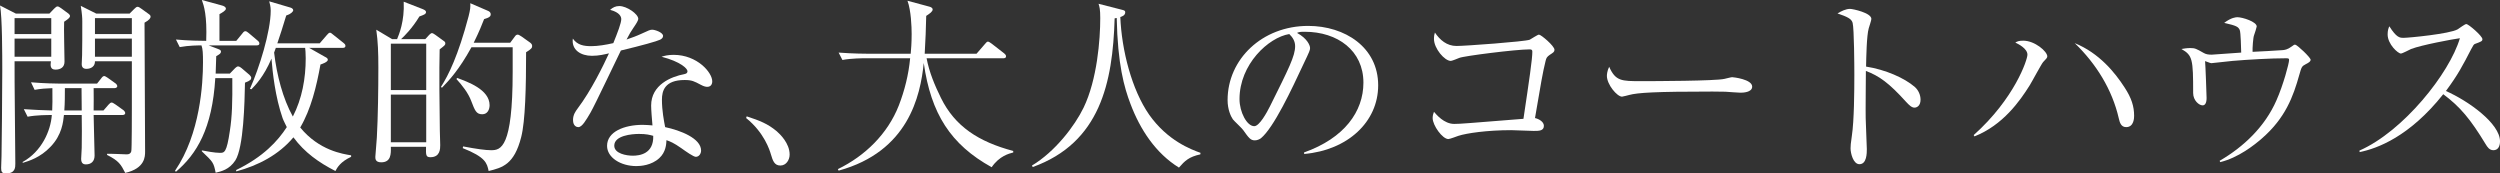 <?xml version="1.0" encoding="UTF-8"?>
<svg id="_レイヤー_2" data-name="レイヤー 2" xmlns="http://www.w3.org/2000/svg" viewBox="0 0 396.449 27.509">
  <rect x="0" y="0" width="396.449" height="27.509" fill="#333333" stroke="none"/>
  <defs>
    <style>
      .cls-1 {
        fill: #fff;
        stroke-width: 0px;
      }
    </style>
  </defs>
  <g id="THEMODEL">
    <g>
      <path class="cls-1" d="M10.17,3.45c-.06.99.06,5.43.06,6.33,0,.87-.6,1.26-1.439,1.26-.84,0-.81-.66-.72-1.32H2.31c-.03,2.58.12,13.919.12,16.229,0,.6,0,1.56-1.5,1.56-.63,0-.75-.3-.75-.87,0-.3.06-1.62.06-1.89.03-.93.12-10.29.12-13.589C.36,8.88.36,2.64,0,.87l2.52,1.29h5.31l.75-.78c.24-.24.39-.36.54-.36s.3.09.6.3l1.14.84c.15.12.24.24.24.39,0,.18-.15.39-.93.9ZM8.13,2.88H2.31v2.52h5.82v-2.52ZM8.13,6.12H2.31v2.88h5.82v-2.88ZM19.409,18.239h-4.56c0,1.02.15,5.52.15,6.42s-.51,1.41-1.38,1.41c-.27,0-.75-.06-.75-.87,0-.27.09-1.5.09-1.74.03-2.04.03-3.36,0-5.22h-2.82c-.12,1.08-.3,3.15-2.13,5.04-1.62,1.71-3.42,2.25-4.41,2.55v-.15c3-1.65,4.44-4.92,4.62-7.44-.69,0-2.46,0-3.84.27l-.6-1.2c1.08.09,3.3.18,4.5.21.03-.81.06-1.74.03-3.54-.93.03-1.89.09-2.82.27l-.57-1.2c2.04.18,4.17.21,4.59.21h5.88l.69-.87c.15-.21.3-.33.45-.33.12,0,.3.12.54.27l1.26.9c.12.09.27.27.27.45,0,.15-.18.3-.45.3h-3.3c.03.57,0,3.03,0,3.54h1.56l.78-.9c.21-.24.36-.36.51-.36.12,0,.3.09.6.3l1.26.9c.15.12.3.3.3.48,0,.21-.21.3-.45.3ZM12.93,13.979h-2.64c0,1.08,0,2.37-.09,3.54h2.76l-.03-3.54ZM22.919,3.6c0,.57.09,19.829.09,20.429,0,.78,0,2.67-3.15,3.39-.69-1.35-1.02-1.92-2.88-2.85v-.18c.48-.03,3.03.09,3.12.09.39,0,.63-.15.72-.48.09-.3.09-6.09.09-6.81v-7.47h-5.85c0,1.2-1.23,1.2-1.35,1.2-.48,0-.75-.24-.75-.75,0-.21.06-1.23.06-1.44.03-1.53.03-2.76.03-5.31,0-.6-.03-1.14-.24-2.49l2.46,1.23h5.28l.72-.72c.24-.24.39-.36.54-.36.18,0,.36.12.69.36l1.08.78c.21.15.3.24.3.45,0,.18-.18.51-.96.93ZM20.909,2.88h-5.85v2.52h5.85v-2.52ZM20.909,6.12h-5.85v2.88h5.85v-2.88Z"/>
      <path class="cls-1" d="M40.68,7.2h-7.59l1.5.57c.42.15.45.27.45.42,0,.27-.18.39-.75.72-.03.75-.03,1.23-.09,2.76h2.25l.84-.87c.12-.12.33-.27.45-.27.24,0,.45.18.6.3l1.23,1.05c.12.12.27.3.27.45,0,.24-.09.45-.99.78-.06,3.12-.21,10.26-1.53,12.329-.96,1.47-2.25,1.74-3.12,1.95-.33-1.62-.39-1.68-2.19-3.39v-.15c.63.12,2.04.39,2.85.39.72,0,1.08,0,1.59-3.48.36-2.31.42-4.5.39-8.37h-2.7c-.48,8.01-2.94,12.029-6.24,14.849l-.15-.15c4.02-5.88,4.44-13.889,4.44-17.189,0-1.41-.03-2.13-.24-2.7-.39,0-2.01,0-3.45.27l-.6-1.2c1.92.18,3.93.21,4.8.21.15-4.05-.36-5.55-.69-6.48l3.18.87c.24.06.63.21.63.51s-.6.63-1.02.87c.03.69-.03,3.63,0,4.23h2.67l.96-1.17c.18-.24.3-.36.48-.36.15,0,.33.12.54.3l1.38,1.17c.18.15.3.27.3.48,0,.27-.24.3-.45.3ZM53.189,27.119c-2.64-1.35-4.89-2.94-6.66-5.34-2.31,2.76-5.58,4.47-9.06,5.4l-.03-.21c4.32-2.1,6.6-4.59,8.04-6.81-.15-.33-.48-.93-.66-1.41-1.17-3.36-1.59-7.23-1.77-9.45-1.23,2.88-2.55,4.2-3.18,4.86l-.24-.06c1.47-3.27,3.3-9.09,3.3-12.419,0-.63-.15-1.17-.24-1.47l3.36.99c.21.06.45.21.45.42,0,.24-.42.63-1.11.84-.57,1.86-.96,3.12-1.41,4.41h6.72l1.14-1.32c.24-.27.33-.36.48-.36s.21.06.54.33l1.62,1.29c.12.09.3.24.3.45,0,.33-.3.33-.45.33h-5.31l2.49,1.41c.24.12.48.24.48.48,0,.36-.96.69-1.17.75-.63,3.48-1.5,7.08-3.21,9.99,3,3.66,6.78,4.2,8.07,4.41v.24c-1.68.78-2.19,1.68-2.49,2.25ZM48.39,7.59h-4.65c-.06.12-.24.66-.27.75.42,3.57,1.38,7.29,2.97,10.14,1.47-2.85,2.04-6.06,2.04-9.24,0-.93-.06-1.38-.09-1.65Z"/>
      <path class="cls-1" d="M67.44,6.21l.63-.69c.12-.09.27-.27.42-.27s.36.15.54.27l1.32.96c.15.09.27.21.27.39,0,.27-.09.33-.9.96-.09,3.21-.03,9.45.03,12.899,0,.36.06,1.95.06,2.28,0,.57,0,1.92-1.56,1.92-.72,0-.72-.36-.69-1.65h-5.58c.03,1.14.03,2.46-1.53,2.46-.93,0-.93-.57-.93-.87,0-.12.21-2.7.24-3.06.18-3.24.24-7.77.24-11.07,0-2.46-.06-4.08-.33-6.03l2.52,1.5h.78c.3-.72,1.2-2.85,1.05-5.94l3,1.17c.36.15.54.27.54.48,0,.33-.39.45-1.05.69-1.14,1.89-2.4,3.12-2.91,3.6h3.84ZM61.98,6.93v7.35h5.61v-7.35h-5.61ZM61.98,14.999v7.56h5.61v-7.56h-5.61ZM80.909,6.78l.78-1.05c.09-.12.21-.24.42-.24.15,0,.45.21.6.3l1.35.96c.15.12.33.27.33.54,0,.27-.09.48-.96.99,0,5.4-.12,10.92-.78,13.469-1.11,4.35-2.97,4.83-5.16,5.37-.27-1.26-.48-2.19-4.11-3.63l.06-.27c2.22.42,3.57.6,4.44.6,1.53,0,3.42-.33,3.42-12.419v-3.9h-6.54c-1.92,3.48-3.45,5.16-4.68,6.42l-.15-.15c1.2-1.86,2.73-4.95,4.38-11.19.27-1.08.3-1.44.27-2.07l2.85,1.23c.15.06.39.24.39.51,0,.27-.09.51-1.05.78-.36.9-.69,1.8-1.65,3.75h5.79ZM72.479,12.36c1.65.6,5.16,1.83,5.16,4.32,0,.69-.33,1.44-1.17,1.44-.96,0-1.17-.63-1.74-2.1-.48-1.29-1.44-2.49-2.34-3.48l.09-.18Z"/>
      <path class="cls-1" d="M104.669,6.3c-.48.24-2.82.9-6.209,1.71-.78,1.56-4.05,8.52-4.83,9.87-.69,1.17-1.32,2.28-1.92,2.28-.21,0-.84-.12-.84-1.14,0-.84.42-1.38.72-1.8,2.16-2.85,4.08-6.81,4.98-8.76-.66.15-1.56.39-2.7.39-1.77,0-3.27-.93-3.03-2.73.72,1.02,1.709,1.2,2.91,1.2,1.08,0,2.31-.21,3.51-.48.69-1.71,1.26-3.18,1.26-3.81,0-.33-.18-1.05-1.77-1.47.45-.39.87-.6,1.47-.6,1.17,0,3,1.26,3,2.04q0,.3-.75,1.38c-.42.6-.66,1.02-1.11,1.89.6-.21,1.62-.57,2.25-.87,1.32-.6,1.47-.69,1.83-.69.39,0,1.71.42,1.71.99,0,.3-.24.48-.48.6ZM112.169,13.769c-.18,0-.51-.03-1.05-.33-1.02-.54-1.38-.75-2.55-.75-3.15,0-3.6,1.71-3.6,3.12,0,1.74.33,3.42.51,4.35,2.4.51,5.7,1.77,5.7,3.72,0,.45-.3.99-.84.99-.36,0-1.56-.84-2.31-1.38-1.2-.84-1.74-1.05-2.34-1.26-.03.63-.09,1.89-1.14,2.85-1.23,1.14-2.94,1.26-3.63,1.26-2.49,0-4.65-1.35-4.65-3.21,0-2.25,2.73-3.33,5.64-3.33.66,0,1.11.06,1.56.09-.09-1.05-.21-2.46-.21-3.15,0-3.3,3.18-4.59,5.25-4.98.24-.06.51-.12.51-.48,0-.39-1.08-1.5-4.11-2.28.45-.15,1.02-.3,1.92-.3,3.72,0,6.12,2.79,6.12,4.2,0,.54-.3.87-.78.87ZM101.34,21.239c-1.14,0-3.93.24-3.93,1.86,0,1.26,1.92,1.59,2.94,1.59,1.05,0,3.33-.27,3.24-3.15-.57-.15-1.05-.3-2.25-.3Z"/>
      <path class="cls-1" d="M123.75,26.249c-.96,0-1.2-.78-1.5-1.77-.18-.63-1.05-3.45-3.93-5.76l.09-.27c2.1.69,3.33,1.17,4.77,2.37.51.45,2.04,1.89,2.04,3.69,0,.84-.54,1.74-1.47,1.74Z"/>
      <path class="cls-1" d="M157.259,26.519c-6.51-3.6-9.629-8.49-10.77-16.529-.54,5.28-2.46,14.039-13.5,17.069l-.12-.24c4.32-2.1,7.89-5.58,9.66-10.08.93-2.4,1.56-4.92,1.8-7.5h-7.2c-.24,0-2.13,0-3.54.27l-.6-1.17c2.37.18,4.47.18,4.62.18h6.81c.06-.69.15-1.62.15-3.12,0-1.14-.09-3.72-.66-5.28l3.45.93c.27.06.54.21.54.45,0,.33-.42.63-1.02,1.02-.03,1.95-.12,3.81-.24,6h8.22l1.35-1.56c.15-.18.3-.36.45-.36s.36.15.57.3l2.01,1.56c.12.09.3.27.3.45,0,.33-.3.33-.45.33h-12.15c.42,2.22,1.29,4.29,2.28,6.3,2.22,4.5,5.939,6.93,11.459,8.4v.24c-.66.18-2.19.54-3.42,2.34Z"/>
      <path class="cls-1" d="M190.349,24.479c-1.8.39-2.46,1.02-3.39,2.1-3.69-2.28-6.15-6.03-7.68-10.08-1.02-2.67-2.04-6.3-2.19-13.649-.12.03-.18.03-.33.06-.3,10.2-2.28,19.709-12.99,23.579l-.12-.24c3.66-2.19,6.779-6.27,8.189-9.18,2.16-4.47,2.64-10.83,2.64-14.189,0-1.44-.12-1.8-.27-2.28l3.63.93c.51.12.6.18.6.42,0,.48-.48.66-.78.75.21,5.22,1.8,11.52,4.59,15.509,2.91,4.11,6.63,5.49,8.129,6.03l-.03.24Z"/>
      <path class="cls-1" d="M206.82,24.419l-.03-.24c6.42-2.28,9.42-6.51,9.42-11.07,0-5.07-4.08-8.07-9.3-8.07-.75,0-.9.03-1.23.18,1.62.87,2.07,1.98,2.07,2.4,0,.33-.09.54-1.02,2.49-1.92,4.11-4.74,10.14-6.779,11.819-.21.15-.57.33-.96.33-.69,0-.96-.39-1.86-1.65-.21-.3-1.41-1.41-1.62-1.68-.33-.48-.84-1.56-.84-3.06,0-6.45,5.46-11.76,12.78-11.76,5.82,0,11.1,3.39,11.1,9.42,0,5.82-4.86,10.29-11.729,10.89ZM204.45,5.4c-3.3.54-7.89,4.8-7.89,10.32,0,2.04,1.17,4.29,2.34,4.29.81,0,1.98-2.13,2.49-3.15,3-6.03,3.99-7.98,3.99-9.54,0-.75-.36-1.38-.93-1.92Z"/>
      <path class="cls-1" d="M245.759,8.7c-.42.3-.54.45-.66.96-.48,1.95-.72,3.45-1.68,9.06.57.12,1.41.57,1.41,1.23,0,.81-.78.81-1.62.81-.57,0-3.06-.12-3.57-.12-3.81,0-7.08.48-8.37.9-.27.09-1.35.51-1.59.51-.93,0-2.49-2.16-2.49-3.33,0-.45.12-.72.21-.99.36.42,1.59,1.92,3.21,1.92,1.02,0,2.28-.12,10.979-.81.93-6.21,1.41-9.48,1.41-10.65,0-.27-.12-.36-.42-.36-2.22,0-10.47,1.05-11.16,1.35-.21.09-1.17.48-1.35.48-.99,0-2.67-1.98-2.67-3.48,0-.48.06-.75.15-1.02.78,1.17,1.89,2.13,3.42,2.13,1.41,0,10.8-.69,11.61-.99.24-.12,1.26-.81,1.47-.81.33,0,2.46,1.8,2.46,2.4,0,.33-.15.42-.75.81Z"/>
      <path class="cls-1" d="M276,14.699c-.27,0-.99-.06-1.05-.06-1.08-.09-1.38-.12-3.39-.12-9.15,0-11.85.18-13.2.54-.09.03-1.05.27-1.14.27-.78,0-2.4-1.92-2.4-3.3,0-.18.03-.75.36-1.44,1.02,2.28,1.95,2.28,5.07,2.28,2.07,0,11.819-.03,13.199-.36.18-.03,1.05-.27,1.23-.27.18,0,3.18.33,3.18,1.5,0,.93-1.5.96-1.86.96Z"/>
      <path class="cls-1" d="M303.6,17.069c-.45,0-.84-.39-1.32-.9-2.76-3.06-4.32-4.14-6.39-4.92,0,1.17-.06,6.39-.03,7.47,0,.78.18,4.23.18,4.92,0,.63,0,2.4-1.17,2.4-.99,0-1.41-1.74-1.41-2.52,0-.45.03-.72.21-2.01.36-2.37.39-7.11.39-9.66,0-1.29-.03-7.26-.27-8.22-.18-.66-.84-.96-2.4-1.5.6-.36,1.32-.72,1.98-.72.45,0,3.39.63,3.39,1.59,0,.24-.36,1.26-.42,1.5-.33,1.14-.39,4.59-.42,6.06,3.06.48,6.089,1.8,7.739,3.24.54.48.9,1.23.9,2.01,0,.99-.6,1.26-.96,1.26Z"/>
      <path class="cls-1" d="M324,9.84c-.27.3-1.77,3.12-2.13,3.69-1.56,2.49-4.23,6.3-8.76,8.1l-.12-.21c6.479-5.79,8.52-11.94,8.52-12.749,0-.96-1.41-1.68-1.92-1.92.3-.18.54-.3,1.26-.3,1.83,0,3.81,1.71,3.81,2.49,0,.24-.18.39-.66.9ZM337.169,20.159c-.81,0-1.02-.72-1.17-1.38-1.05-4.59-3.6-8.67-6.99-11.94,3.84,1.56,6.359,4.62,7.919,7.05,1.08,1.65,1.5,2.97,1.5,4.47,0,.27,0,1.8-1.26,1.8Z"/>
      <path class="cls-1" d="M365.609,10.2c-.57.3-.63.39-.99,1.68-.96,3.42-2.189,6.84-5.97,10.11-1.17,1.02-3.72,3.03-6.569,3.72l-.09-.21c3.87-2.25,7.2-5.46,9-9.57,1.11-2.49,2.01-5.91,2.01-6.39,0-.24-.03-.3-.48-.3-2.4,0-6.06.21-8.49.42-.45.03-3.18.36-3.36.36-.09,0-.18-.03-.99-.33.06.51.24,5.43.24,5.85,0,.84-.27,1.17-.63,1.17-.57,0-1.5-.78-1.5-1.95,0-5.4-.09-5.97-1.86-6.99.33-.06.87-.15,1.41-.15.75,0,.96.12,2.07.75.39.24.78.3,1.32.3.21,0,3.93-.27,4.68-.33-.03-.66-.06-3.21-.24-3.6-.24-.48-.45-.66-2.46-1.11,1.14-.87,1.89-.9,2.1-.9.81,0,3.06.72,3.06,1.47,0,.09-.33,1.17-.42,1.38-.15.33-.27,2.1-.24,2.64.75-.03,4.08-.21,4.77-.27.3-.03.75-.06,1.47-.6.27-.21.36-.27.51-.27.3,0,2.46,2.04,2.46,2.4,0,.24-.21.42-.81.72Z"/>
      <path class="cls-1" d="M395.399,23.819c-.63,0-.96-.51-1.23-.96-2.4-3.96-4.05-5.94-6.72-7.92-5.34,6.72-10.439,8.61-13.259,9.18l-.03-.24c6.96-3.06,14.279-12.239,15.929-17.819-1.14.15-6.12,1.08-7.74,1.71-.27.12-1.38.72-1.62.72-.45,0-2.1-1.47-2.1-3.03,0-.6.12-.99.27-1.29,1.14,1.8,1.65,1.83,2.25,1.83.84,0,7.35-.63,8.58-1.35.21-.12,1.14-.84,1.38-.84.33,0,2.55,1.89,2.55,2.4,0,.33-.21.39-1.17.75-.21.09-.24.15-.63.87-1.32,2.55-2.07,4.02-3.99,6.6,3.6,1.59,8.58,5.16,8.58,7.98,0,.81-.33,1.41-1.05,1.41Z"/>
    </g>
  </g>
</svg>
